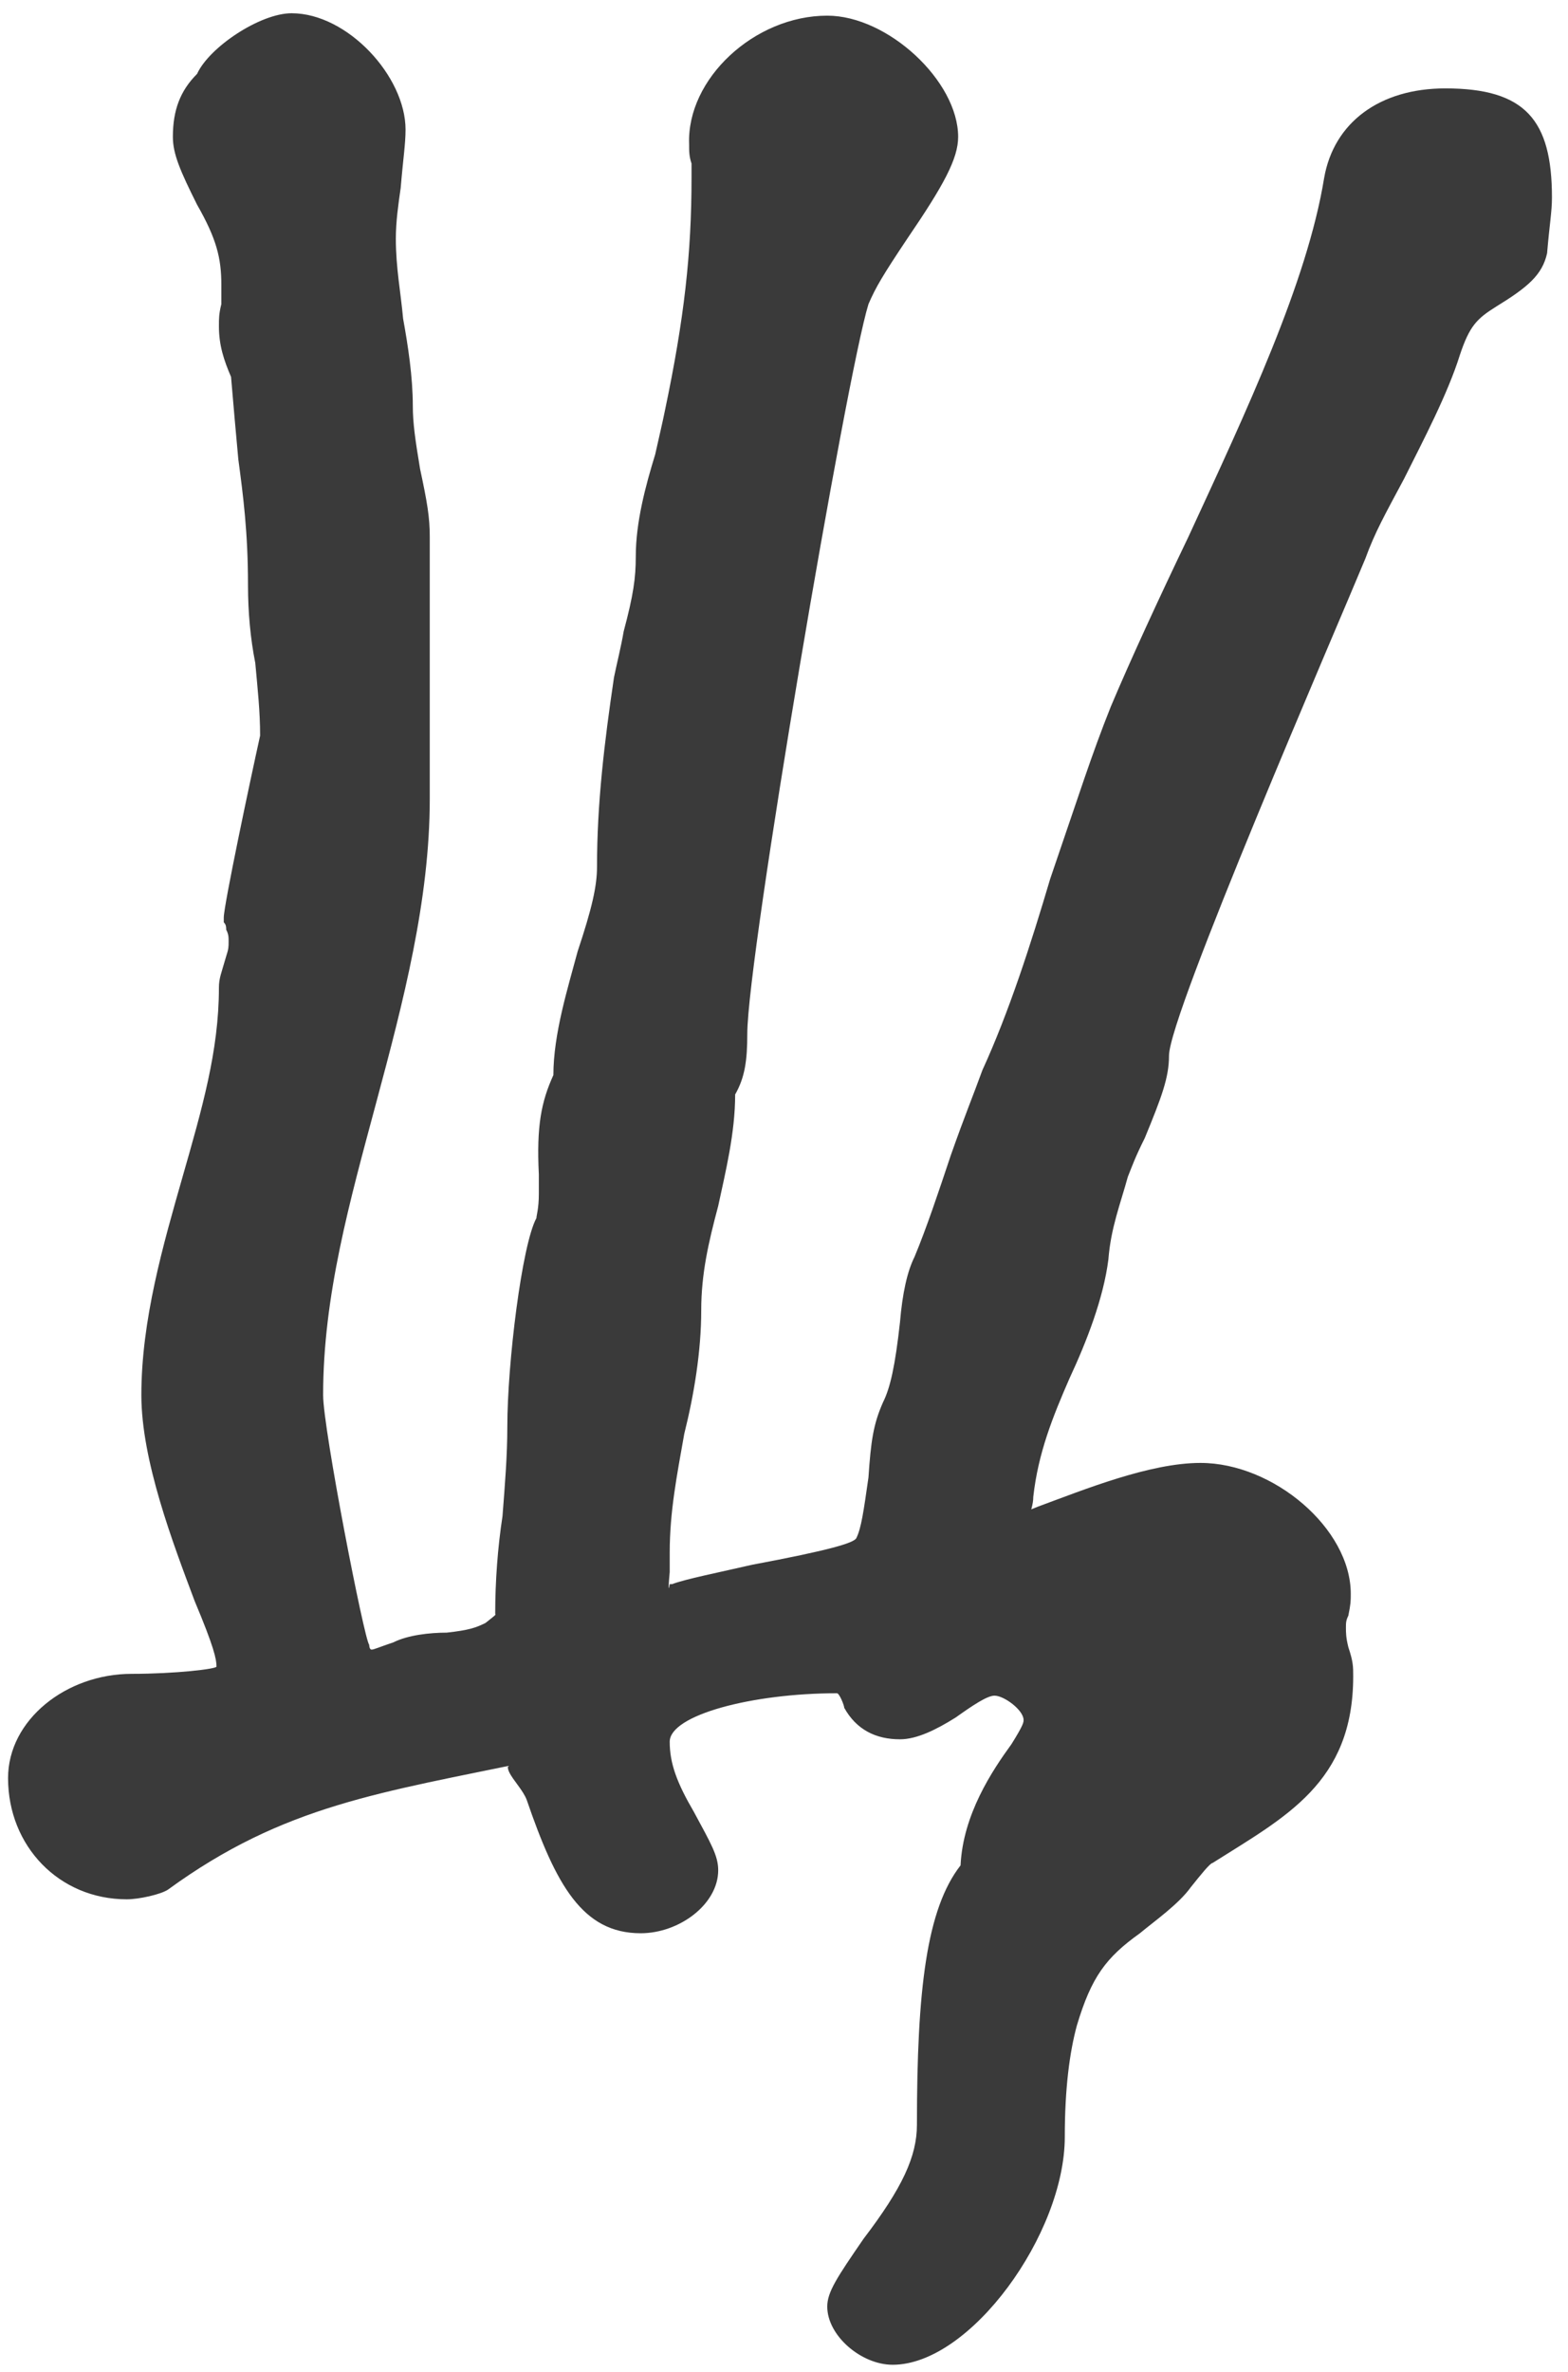 <svg width="80" height="121" viewBox="0 0 80 121" fill="none" xmlns="http://www.w3.org/2000/svg">
<path d="M69.041 85.504C69.041 90.945 65.578 92.676 61.869 95.026C61.745 95.026 61.25 95.644 60.756 96.262C60.137 97.128 58.901 97.993 58.159 98.612C56.428 99.848 55.686 100.838 54.944 103.311C54.573 104.671 54.326 106.526 54.326 108.999C54.326 113.945 49.503 120.623 45.546 120.623C43.938 120.623 42.207 119.139 42.207 117.655C42.207 116.913 42.702 116.171 44.062 114.193C46.041 111.596 46.782 109.988 46.782 108.381C46.782 101.456 47.277 97.375 49.008 95.149C49.132 92.553 50.616 90.327 51.605 88.967C52.223 87.977 52.223 87.854 52.223 87.73C52.223 87.235 51.234 86.493 50.739 86.493C50.368 86.493 49.627 86.988 48.761 87.606C47.772 88.225 46.782 88.719 45.917 88.719C44.68 88.719 43.691 88.225 43.073 87.112C43.073 86.988 42.825 86.37 42.702 86.37C38.374 86.37 34.169 87.483 34.169 88.843C34.169 89.956 34.54 90.945 35.406 92.429C36.272 94.037 36.643 94.655 36.643 95.397C36.643 97.128 34.664 98.612 32.686 98.612C29.718 98.612 28.358 96.139 26.874 91.811C26.503 90.821 24.771 89.709 27.121 89.709L27.739 89.585C27.616 89.709 26.874 89.832 26.75 89.832H27.121C19.454 91.44 14.508 92.058 8.572 96.386C8.202 96.633 7.089 96.881 6.47 96.881C3.008 96.881 0.411 94.16 0.411 90.698C0.411 87.73 3.379 85.38 6.718 85.38C8.943 85.38 11.046 85.133 11.046 85.01C11.046 84.639 10.922 84.02 9.933 81.671C8.82 78.703 7.212 74.499 7.212 71.16C7.212 67.327 8.325 63.493 9.314 60.031C10.304 56.569 11.169 53.601 11.169 50.386C11.169 49.891 11.293 49.644 11.54 48.778C11.664 48.407 11.664 48.283 11.664 48.036C11.664 47.789 11.664 47.665 11.54 47.418C11.54 47.294 11.54 47.17 11.417 47.047V46.8C11.417 46.181 12.777 39.751 13.271 37.525C13.271 36.289 13.148 35.176 13.024 33.816C12.777 32.579 12.653 31.219 12.653 29.859C12.653 27.138 12.406 25.283 12.159 23.428C12.035 22.068 11.911 20.708 11.788 19.224C11.417 18.358 11.169 17.616 11.169 16.627C11.169 16.256 11.169 16.009 11.293 15.514C11.293 15.02 11.293 14.772 11.293 14.525C11.293 13.165 11.046 12.176 10.056 10.444C9.191 8.713 8.82 7.848 8.82 6.982C8.82 5.622 9.191 4.633 10.056 3.767C10.675 2.407 13.271 0.676 14.879 0.676C17.723 0.676 20.691 3.891 20.691 6.611C20.691 7.353 20.567 8.095 20.444 9.579C20.32 10.444 20.196 11.31 20.196 12.176C20.196 13.659 20.444 14.896 20.567 16.256C20.814 17.616 21.062 19.224 21.062 20.708C21.062 21.574 21.186 22.439 21.433 23.923C21.804 25.654 21.927 26.396 21.927 27.385V40.74C21.927 45.934 20.567 51.128 19.207 56.197C17.847 61.267 16.486 66.09 16.486 71.16C16.486 72.891 18.589 83.649 18.836 83.897C18.836 83.897 18.836 84.144 18.96 84.144C19.083 84.144 19.331 84.02 20.073 83.773C20.814 83.402 21.927 83.278 22.793 83.278C23.906 83.155 24.277 83.031 24.771 82.784C25.39 82.289 25.266 82.413 25.266 82.289C25.266 80.682 25.39 78.95 25.637 77.343C25.761 75.735 25.884 74.251 25.884 72.767C25.884 69.552 26.626 63.493 27.368 62.133C27.368 62.009 27.492 61.638 27.492 60.897C27.492 60.526 27.492 60.278 27.492 59.907C27.368 57.434 27.616 56.197 28.234 54.837C28.234 52.735 28.976 50.386 29.471 48.531C30.212 46.305 30.46 45.192 30.46 44.203C30.46 40.988 30.831 37.896 31.325 34.557C31.449 33.939 31.696 32.95 31.82 32.208C32.315 30.353 32.438 29.488 32.438 28.375C32.438 26.643 32.933 24.789 33.428 23.181C33.675 22.068 33.798 21.574 33.922 20.955C34.911 16.256 35.282 12.918 35.282 9.084C35.282 8.837 35.282 8.59 35.282 8.342C35.159 7.971 35.159 7.724 35.159 7.353C35.035 4.014 38.498 0.799 42.207 0.799C45.299 0.799 48.885 4.138 48.885 6.982C48.885 8.095 48.143 9.455 46.288 12.176C45.051 14.03 44.68 14.649 44.309 15.514C43.196 19.1 38.127 48.778 38.127 52.735C38.127 54.095 38.003 54.961 37.508 55.827C37.508 57.805 37.014 59.783 36.643 61.515C36.148 63.37 35.777 64.977 35.777 66.832C35.777 68.934 35.406 71.16 34.911 73.138C34.54 75.241 34.169 77.096 34.169 79.198C34.169 79.569 34.169 79.816 34.169 80.187C34.046 81.547 34.169 80.805 34.169 80.805C34.54 80.805 34.417 80.805 34.293 80.805C34.911 80.558 36.766 80.187 38.374 79.816C42.331 79.074 43.567 78.703 43.691 78.456C43.938 77.961 44.062 77.096 44.309 75.364C44.433 73.51 44.557 72.644 45.051 71.531C45.422 70.789 45.67 69.676 45.917 67.45C46.041 65.966 46.288 64.853 46.659 64.112C47.277 62.628 47.895 60.773 48.514 58.918C49.256 56.816 49.627 55.95 50.121 54.59C51.481 51.622 52.594 48.16 53.584 44.821C55.068 40.493 55.686 38.515 56.675 36.041C57.664 33.692 59.148 30.477 60.632 27.385C63.6 20.955 66.691 14.402 67.557 9.084C68.052 6.24 70.401 4.509 73.74 4.509C77.82 4.509 79.181 6.116 79.181 10.073C79.181 10.815 79.057 11.434 78.933 12.918C78.686 14.03 77.944 14.649 76.337 15.638C75.347 16.256 74.976 16.627 74.482 18.111C73.863 20.09 72.627 22.439 71.638 24.418C70.648 26.273 70.154 27.138 69.659 28.498C68.175 32.084 59.643 51.746 59.643 53.848C59.643 54.961 59.272 55.95 58.406 58.052C57.912 59.042 57.788 59.413 57.541 60.031C57.17 61.391 56.675 62.628 56.551 64.235C56.304 66.214 55.438 68.439 54.573 70.294C53.707 72.273 52.965 74.128 52.718 76.354C52.718 76.725 52.594 77.096 52.347 77.838C52.223 78.208 52.223 78.208 52.223 78.085C52.223 77.961 51.234 77.714 51.111 77.714C50.739 77.714 50.863 77.714 52.965 76.848C55.315 75.983 58.654 74.622 61.25 74.622C64.96 74.622 68.917 77.961 68.917 81.3C68.917 81.671 68.917 81.794 68.793 82.413C68.67 82.66 68.67 82.784 68.67 83.031C68.67 83.278 68.67 83.526 68.793 84.02C69.041 84.762 69.041 85.01 69.041 85.504Z" fill="#3A3A3A"/>
</svg>
